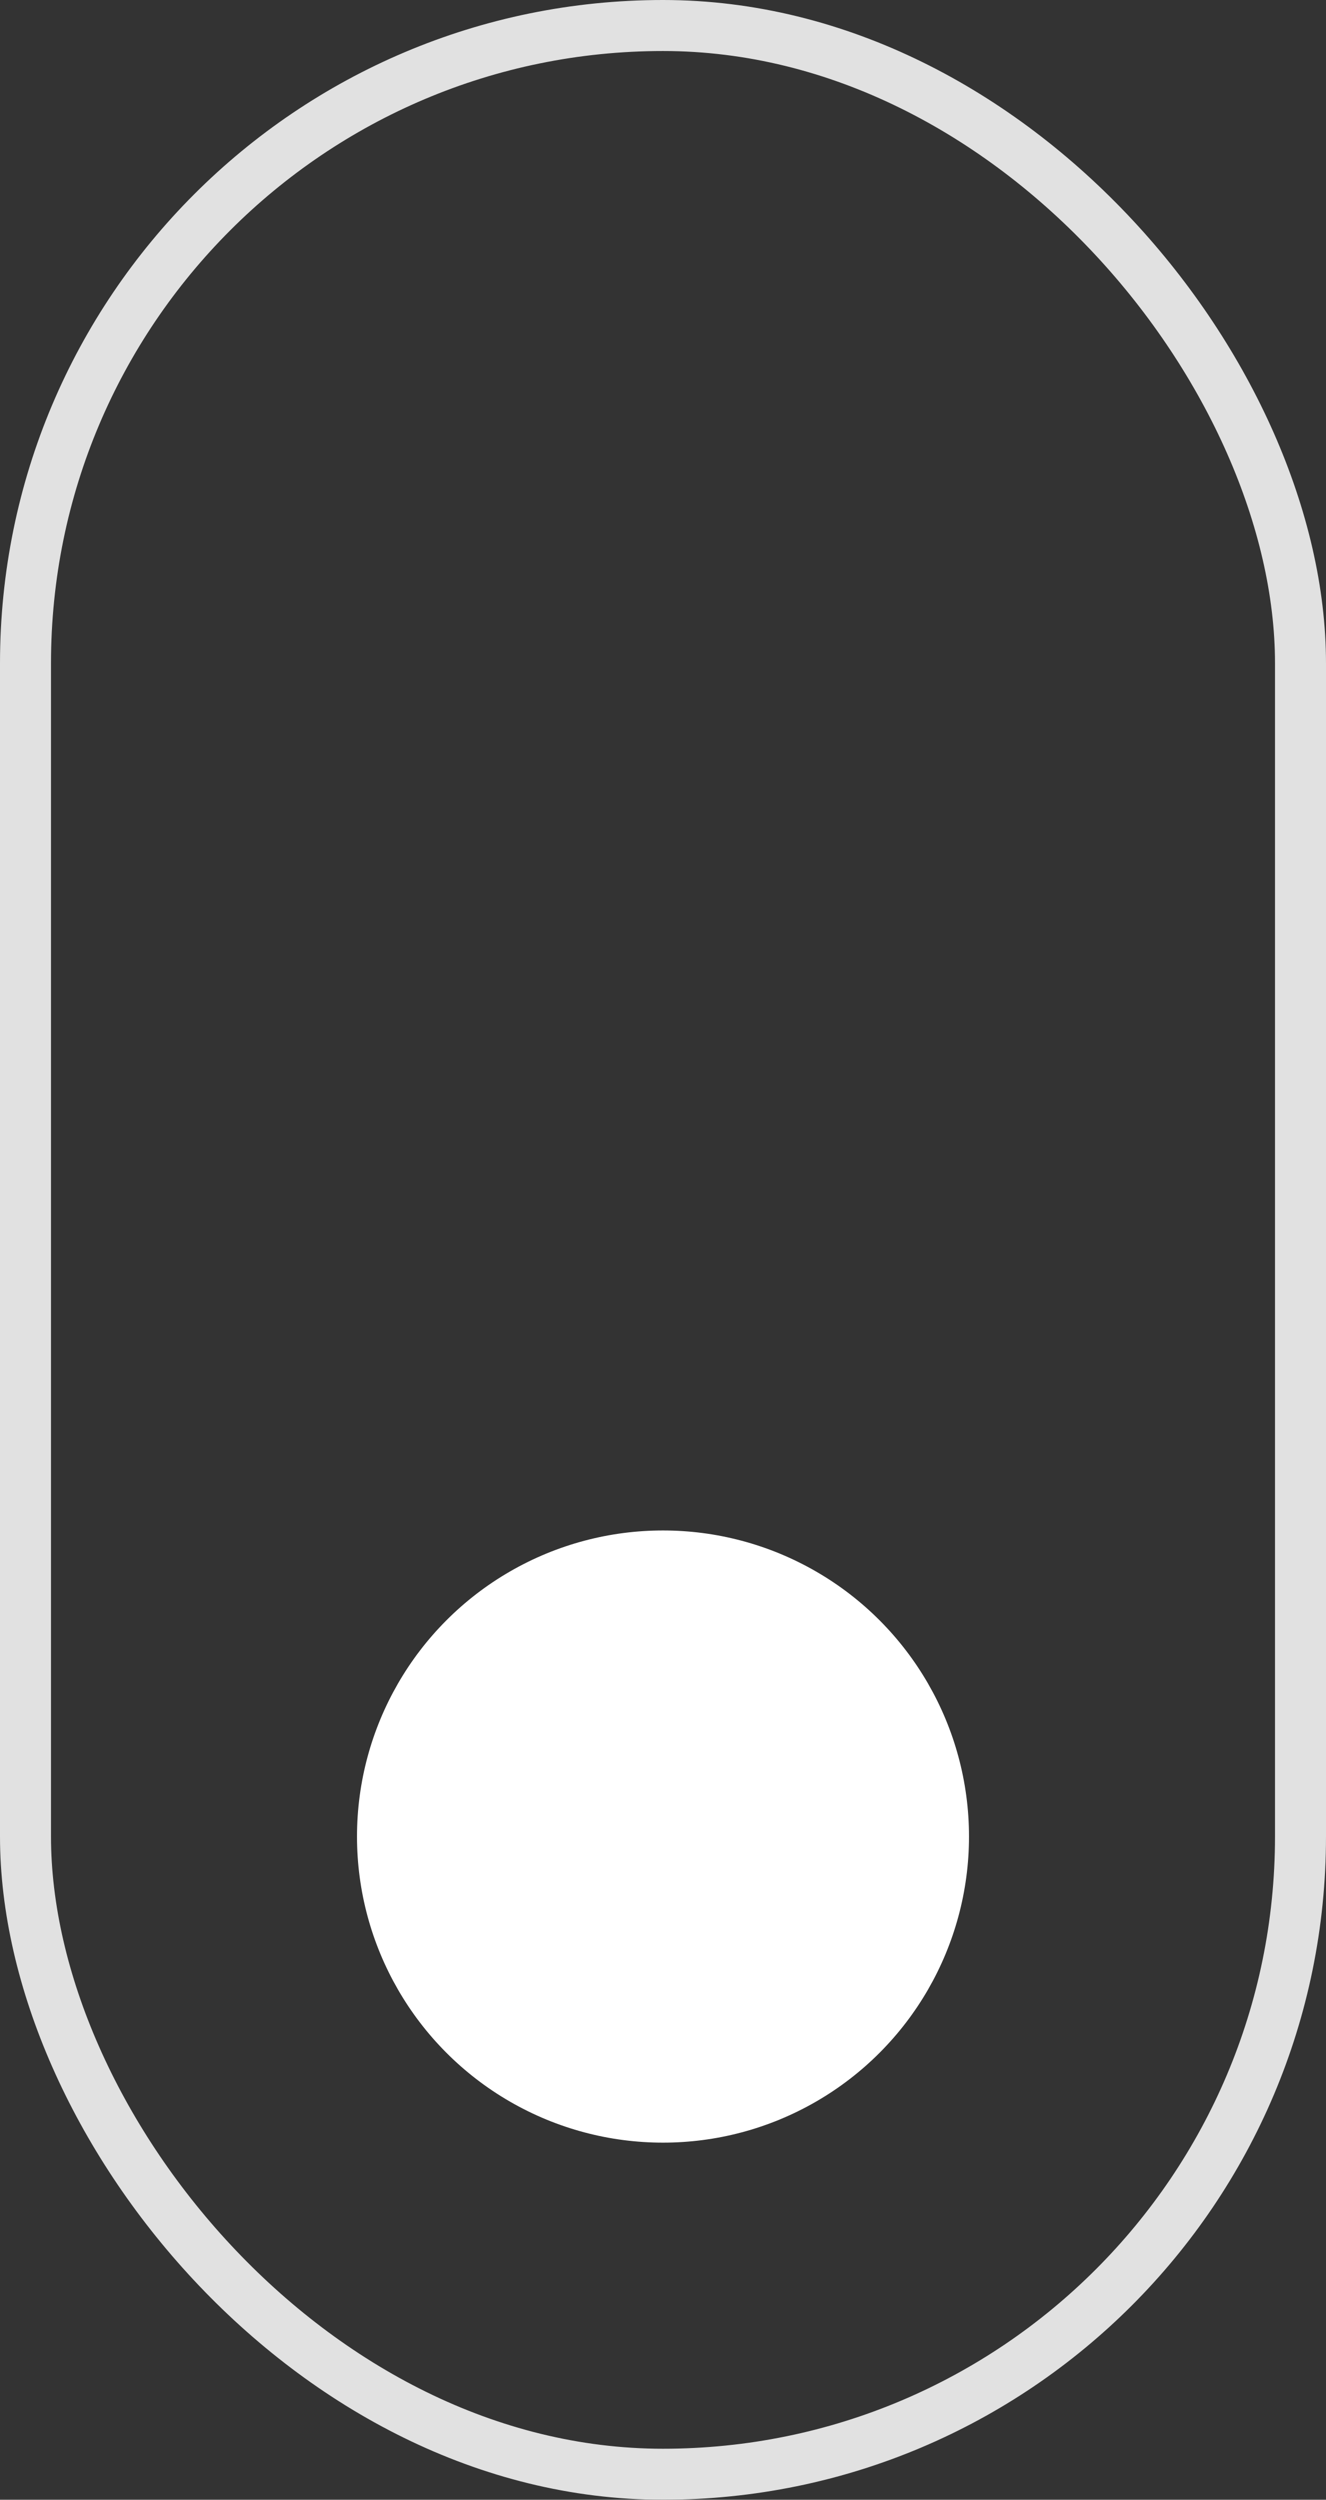 <svg xmlns="http://www.w3.org/2000/svg" width="26" height="49" viewBox="0 0 26 49">
  <rect x="0" y="0" width="26" height="49" fill="#333333" stroke="none"/>
  <g id="Raggruppa_281" data-name="Raggruppa 281" transform="translate(-947 -930)">
    <g id="Rettangolo_96" data-name="Rettangolo 96" transform="translate(947 930)" fill="none" stroke="#fff" stroke-width="1" opacity="0.848">
      <rect width="26" height="49" rx="13" stroke="none"/>
      <rect x="0.5" y="0.5" width="25" height="48" rx="12.5" fill="none"/>
    </g>
    <circle id="Ellisse_9" data-name="Ellisse 9" cx="6" cy="6" r="6" transform="translate(954 960)" fill="#fff"/>
  </g>
</svg>
